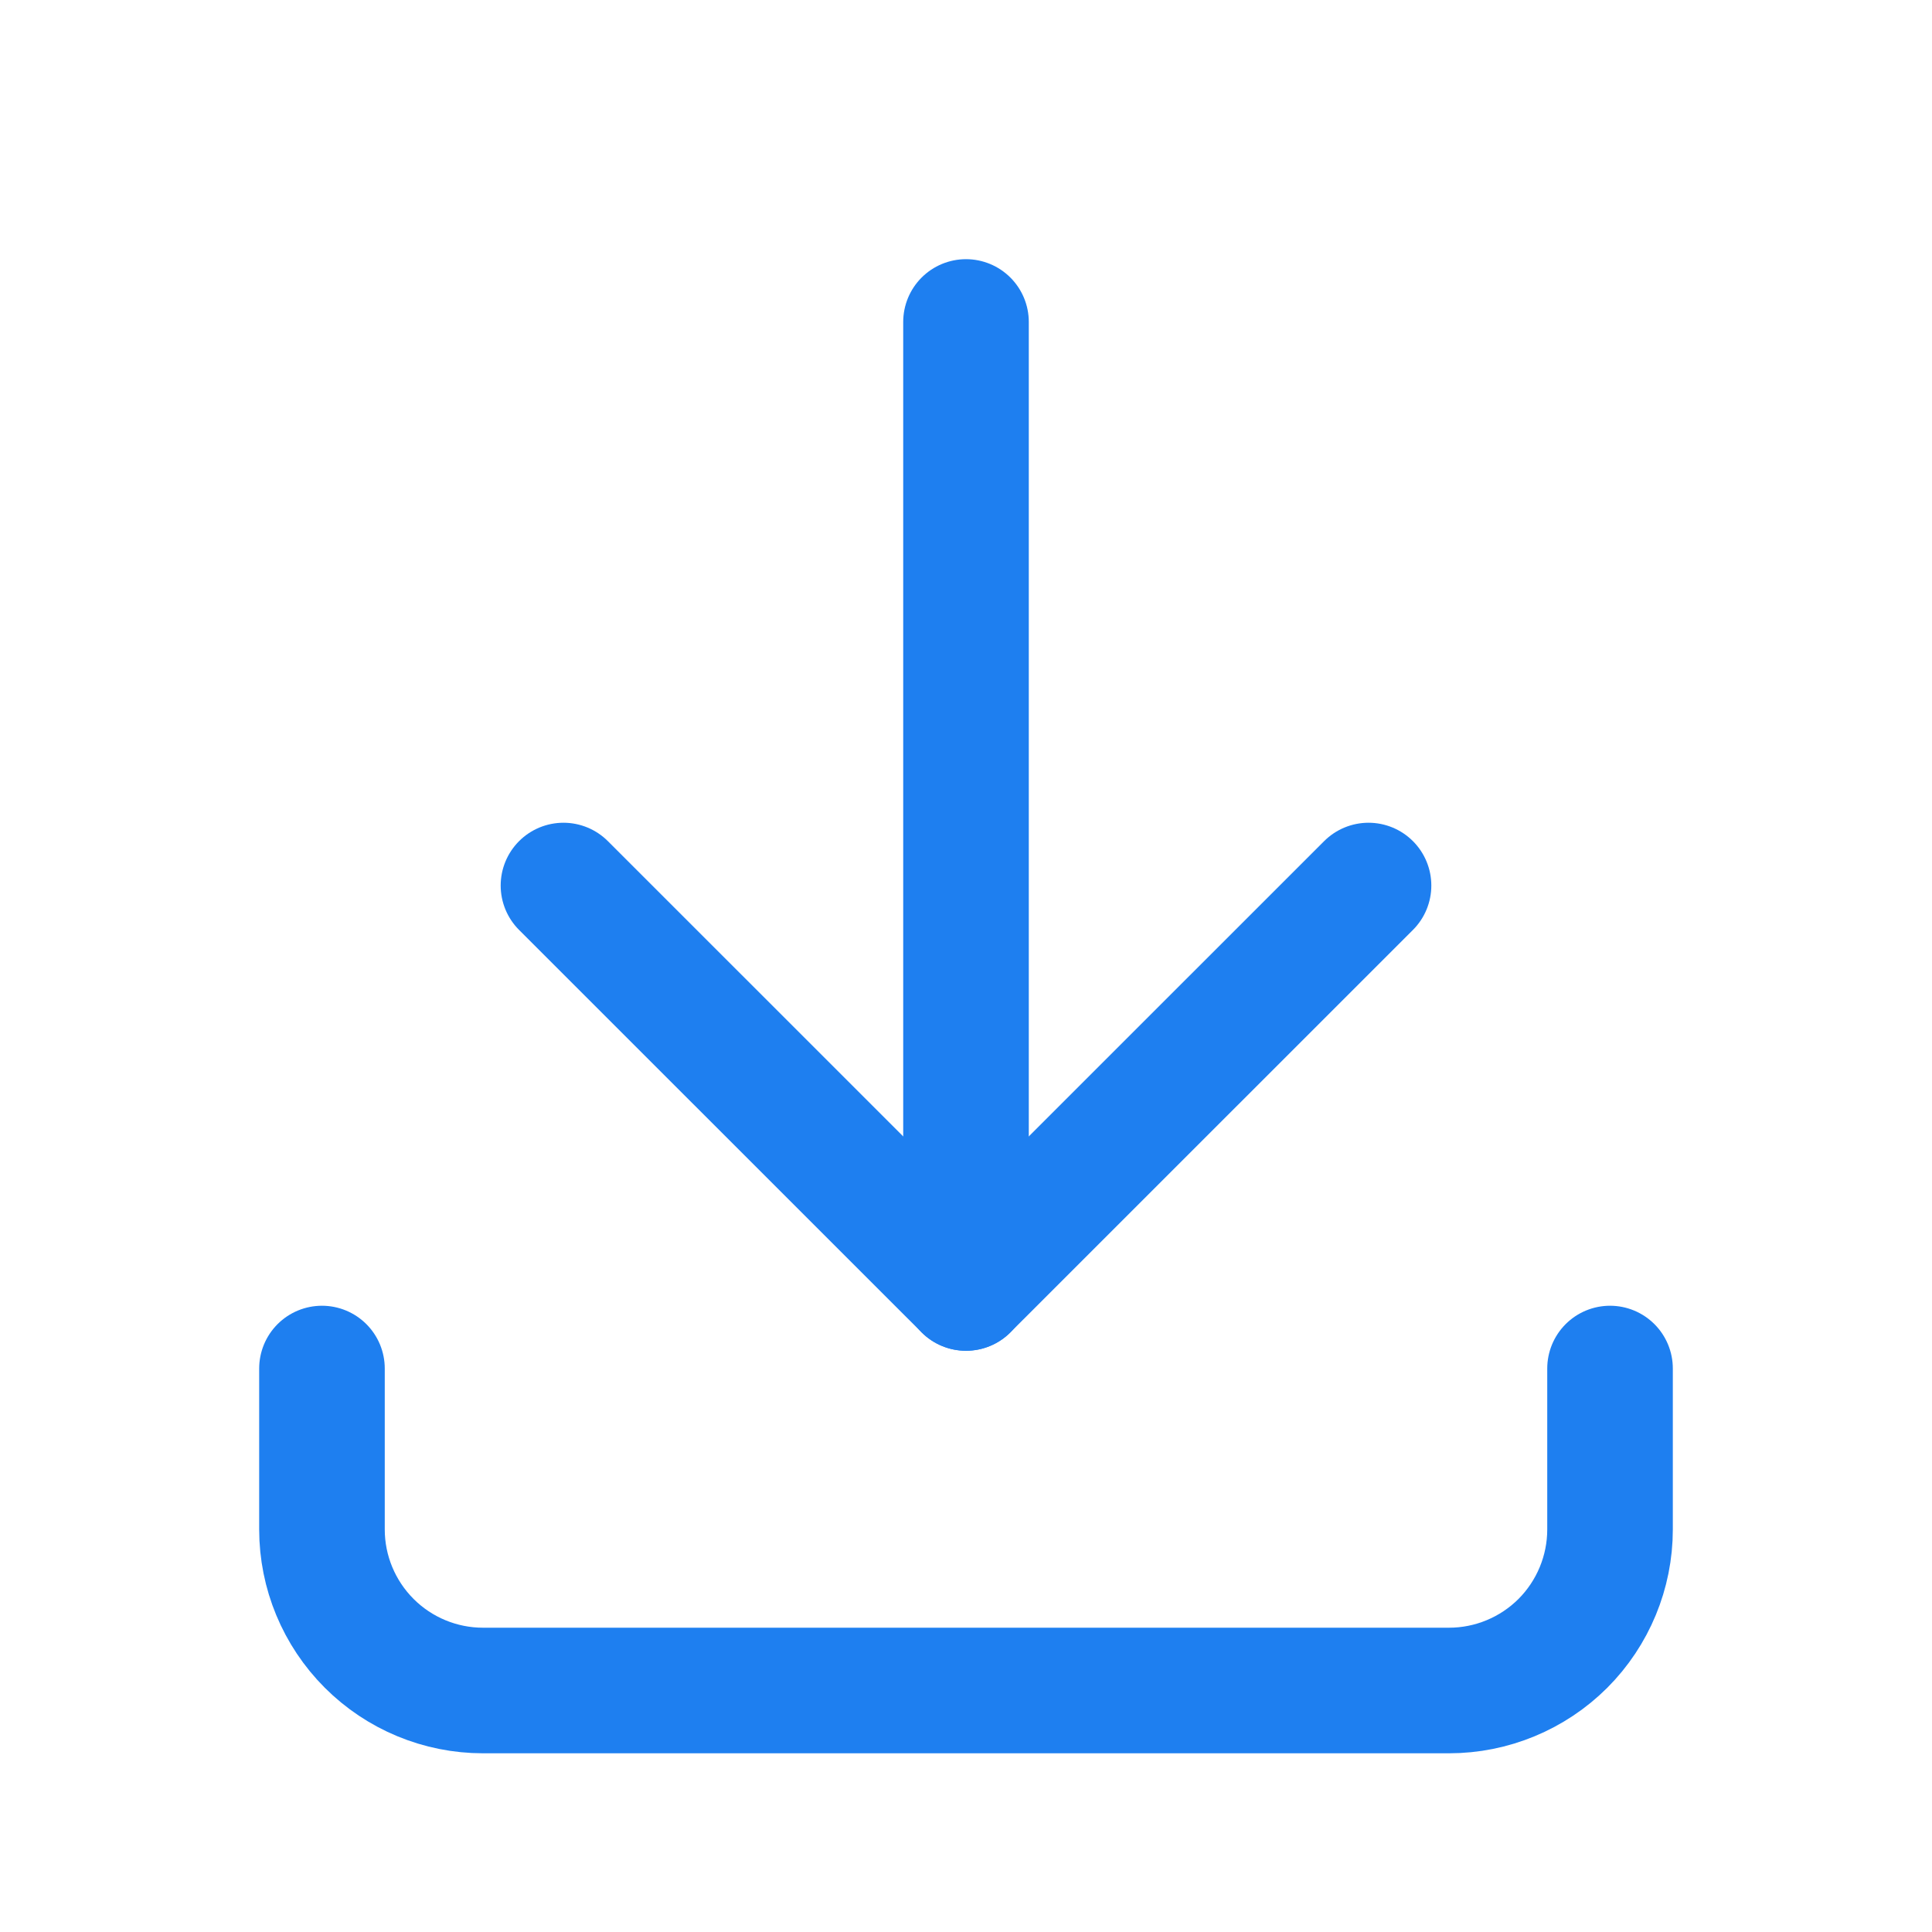 <svg width="20" height="20" viewBox="0 0 20 20" fill="none" xmlns="http://www.w3.org/2000/svg">
<g clip-path="url(#clip0_5473_4131)">
<path d="M3.333 14.167V15.833C3.333 16.275 3.509 16.699 3.822 17.012C4.134 17.324 4.558 17.5 5 17.5H15C15.442 17.5 15.866 17.324 16.179 17.012C16.491 16.699 16.667 16.275 16.667 15.833V14.167" stroke="#1E7FF0" stroke-width="1.3" stroke-linecap="round" stroke-linejoin="round"/>
<path d="M5.833 9.167L10 13.333L14.167 9.167" stroke="#1E7FF0" stroke-width="1.3" stroke-linecap="round" stroke-linejoin="round"/>
<path d="M10 3.333V13.333" stroke="#1E7FF0" stroke-width="1.3" stroke-linecap="round" stroke-linejoin="round"/>
</g>
<defs>
<clipPath id="clip0_5473_4131">
<rect width="20" height="20" fill="white"/>
</clipPath>
</defs>
</svg>
